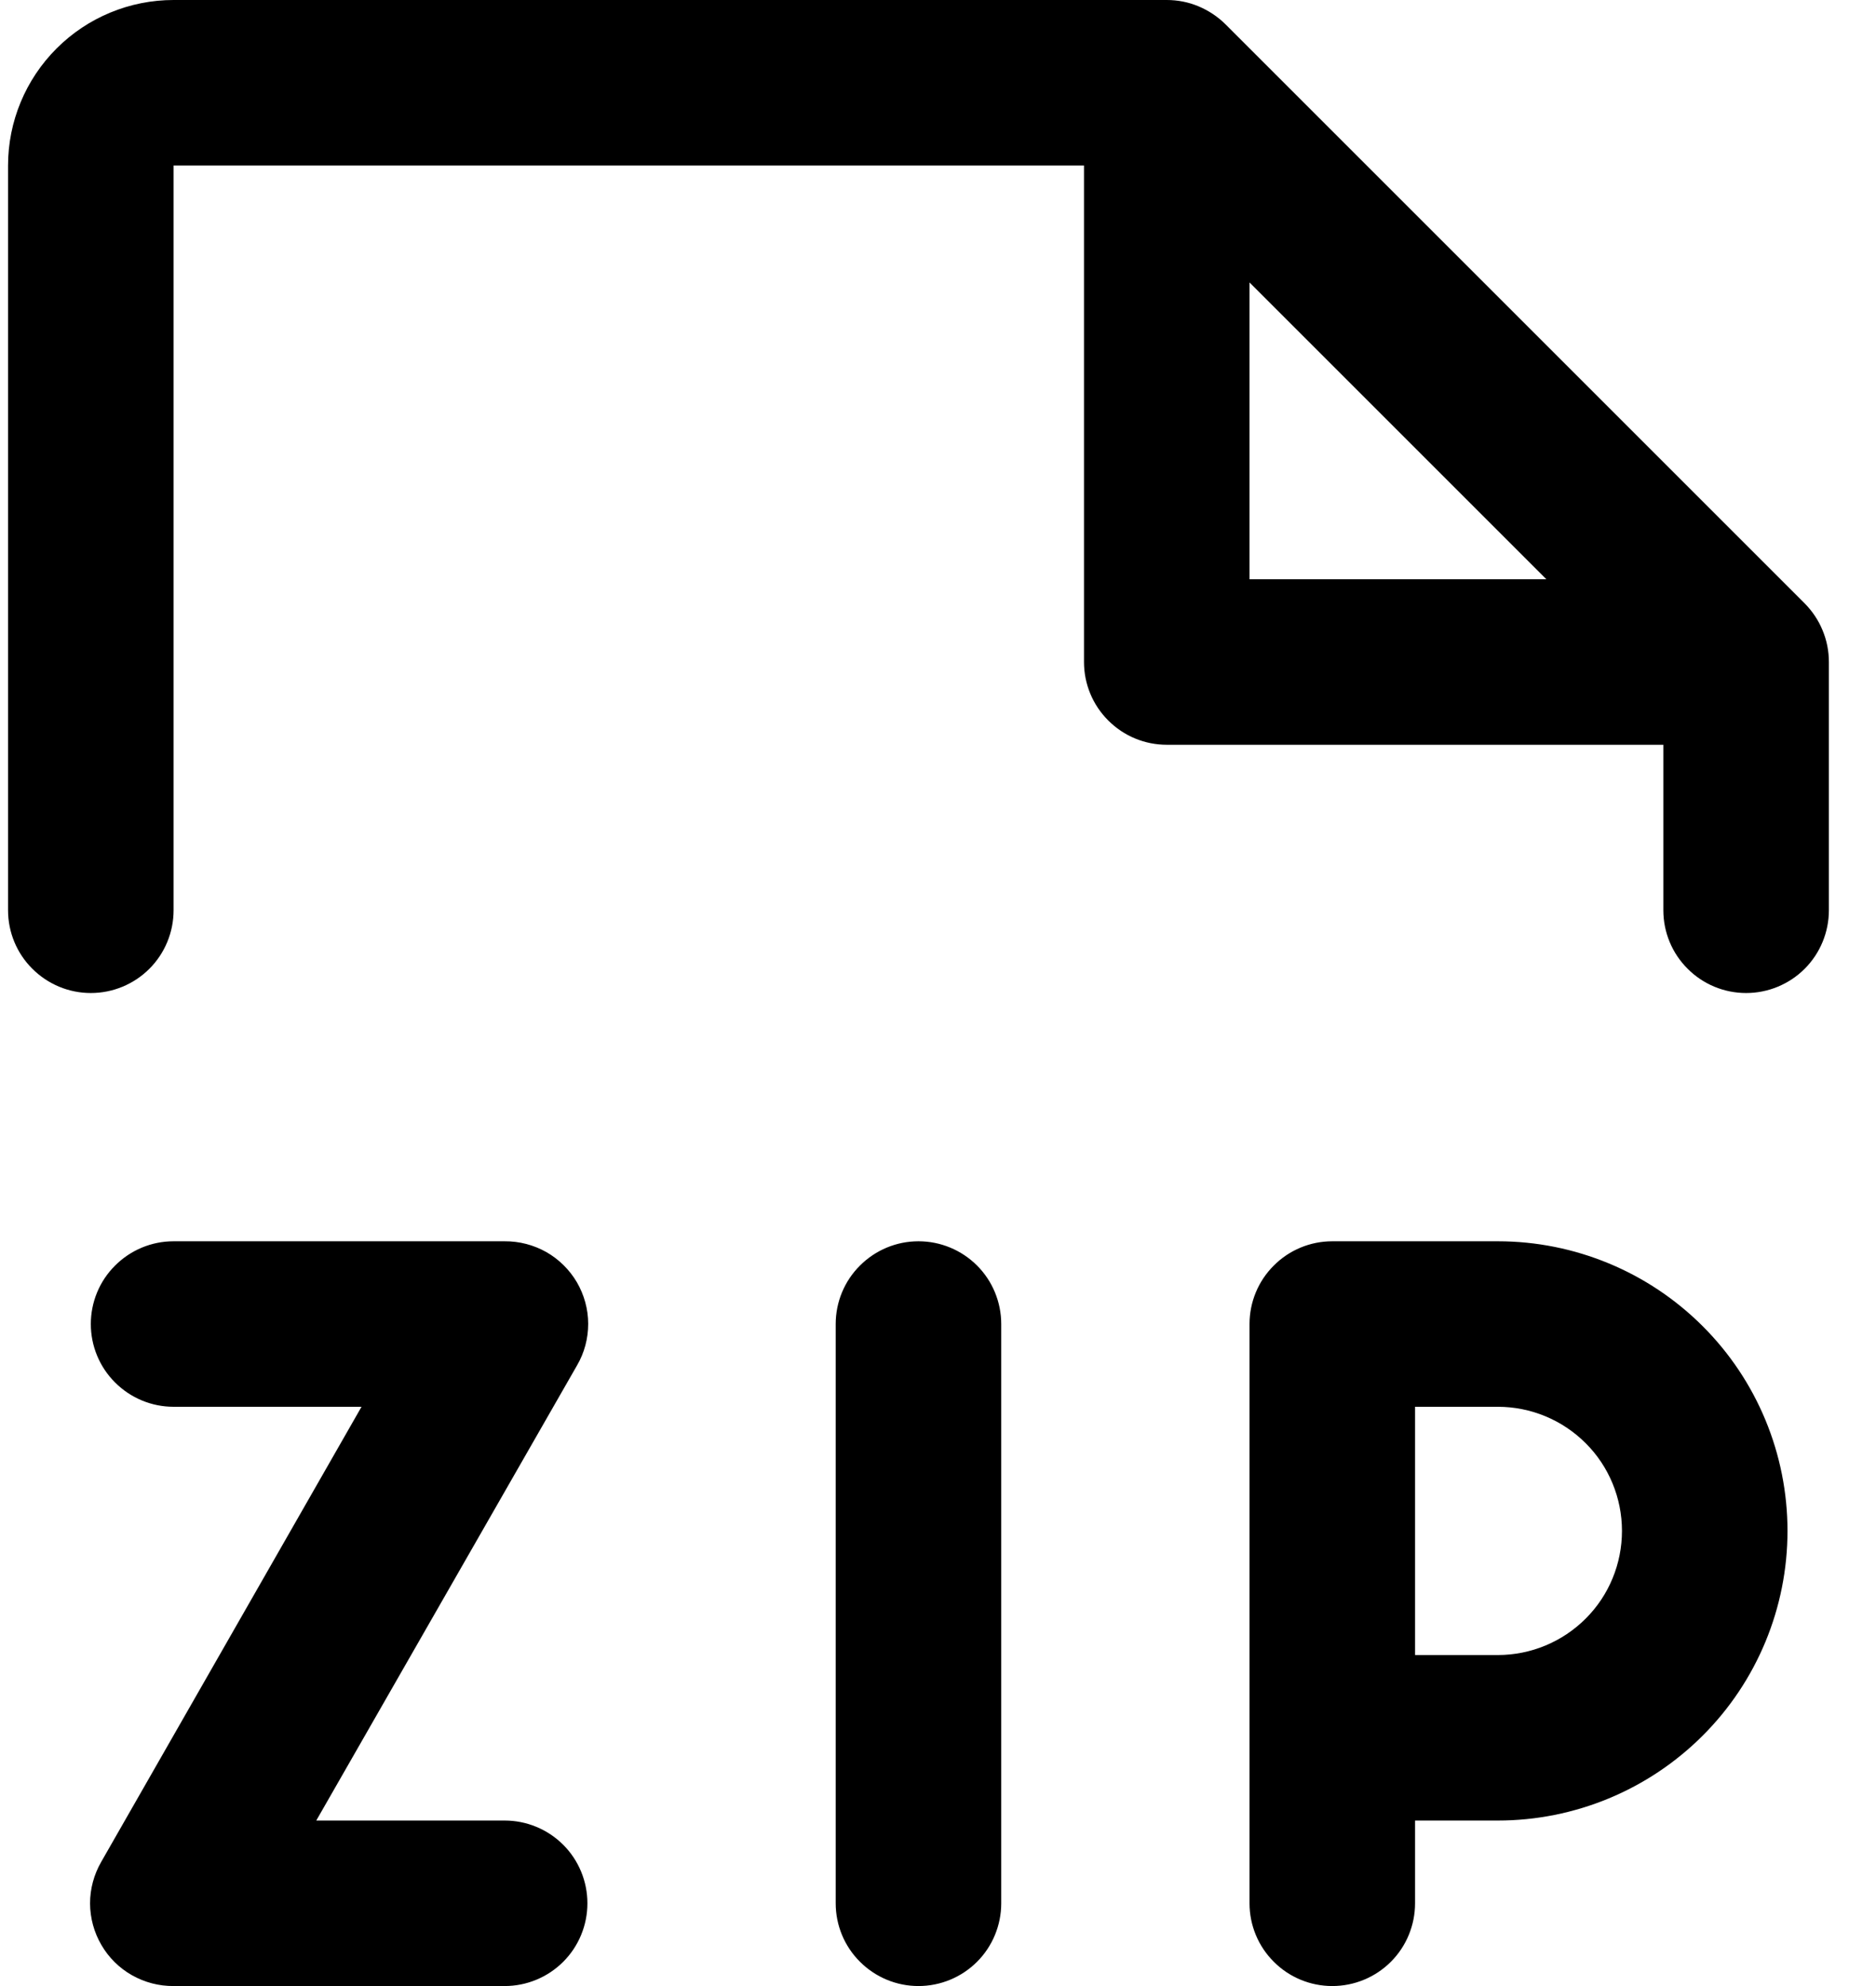 <svg width="17" height="18" viewBox="0 0 17 18" fill="none" xmlns="http://www.w3.org/2000/svg">
<path d="M13.573 11.25H12.073C11.874 11.25 11.683 11.329 11.543 11.47C11.402 11.61 11.323 11.801 11.323 12V17.25C11.323 17.449 11.402 17.64 11.543 17.78C11.683 17.921 11.874 18 12.073 18C12.272 18 12.463 17.921 12.604 17.78C12.744 17.64 12.823 17.449 12.823 17.25V16.5H13.573C14.269 16.5 14.937 16.223 15.429 15.731C15.922 15.239 16.198 14.571 16.198 13.875C16.198 13.179 15.922 12.511 15.429 12.019C14.937 11.527 14.269 11.25 13.573 11.25ZM13.573 15H12.823V12.75H13.573C13.872 12.75 14.158 12.869 14.369 13.08C14.58 13.29 14.698 13.577 14.698 13.875C14.698 14.173 14.58 14.46 14.369 14.67C14.158 14.881 13.872 15 13.573 15ZM9.073 12V17.25C9.073 17.449 8.994 17.64 8.854 17.78C8.713 17.921 8.522 18 8.323 18C8.124 18 7.934 17.921 7.793 17.78C7.652 17.64 7.573 17.449 7.573 17.25V12C7.573 11.801 7.652 11.61 7.793 11.47C7.934 11.329 8.124 11.25 8.323 11.25C8.522 11.25 8.713 11.329 8.854 11.47C8.994 11.61 9.073 11.801 9.073 12ZM5.323 17.25C5.323 17.449 5.244 17.64 5.104 17.78C4.963 17.921 4.772 18 4.573 18H1.573C1.441 18.001 1.311 17.967 1.196 17.902C1.081 17.837 0.985 17.742 0.919 17.628C0.852 17.514 0.817 17.384 0.816 17.252C0.816 17.119 0.851 16.99 0.917 16.875L3.276 12.75H1.573C1.374 12.75 1.184 12.671 1.043 12.53C0.902 12.39 0.823 12.199 0.823 12C0.823 11.801 0.902 11.61 1.043 11.47C1.184 11.329 1.374 11.25 1.573 11.25H4.573C4.705 11.249 4.836 11.283 4.951 11.348C5.065 11.413 5.161 11.508 5.228 11.622C5.294 11.736 5.33 11.866 5.33 11.998C5.33 12.131 5.296 12.26 5.229 12.375L2.866 16.5H4.573C4.772 16.5 4.963 16.579 5.104 16.72C5.244 16.86 5.323 17.051 5.323 17.25ZM16.354 5.469L11.104 0.219C11.034 0.15 10.951 0.095 10.86 0.057C10.769 0.019 10.672 0 10.573 0H1.573C1.175 0 0.794 0.158 0.513 0.439C0.231 0.721 0.073 1.102 0.073 1.5V8.25C0.073 8.449 0.152 8.64 0.293 8.78C0.434 8.921 0.624 9 0.823 9C1.022 9 1.213 8.921 1.354 8.78C1.494 8.64 1.573 8.449 1.573 8.25V1.5H9.823V6C9.823 6.199 9.902 6.39 10.043 6.53C10.183 6.671 10.374 6.75 10.573 6.75H15.073V8.25C15.073 8.449 15.152 8.64 15.293 8.78C15.433 8.921 15.624 9 15.823 9C16.022 9 16.213 8.921 16.354 8.78C16.494 8.64 16.573 8.449 16.573 8.25V6C16.573 5.901 16.554 5.804 16.516 5.713C16.479 5.622 16.423 5.539 16.354 5.469ZM11.323 5.25V2.56L14.013 5.25H11.323Z" fill="black"/>
</svg>
